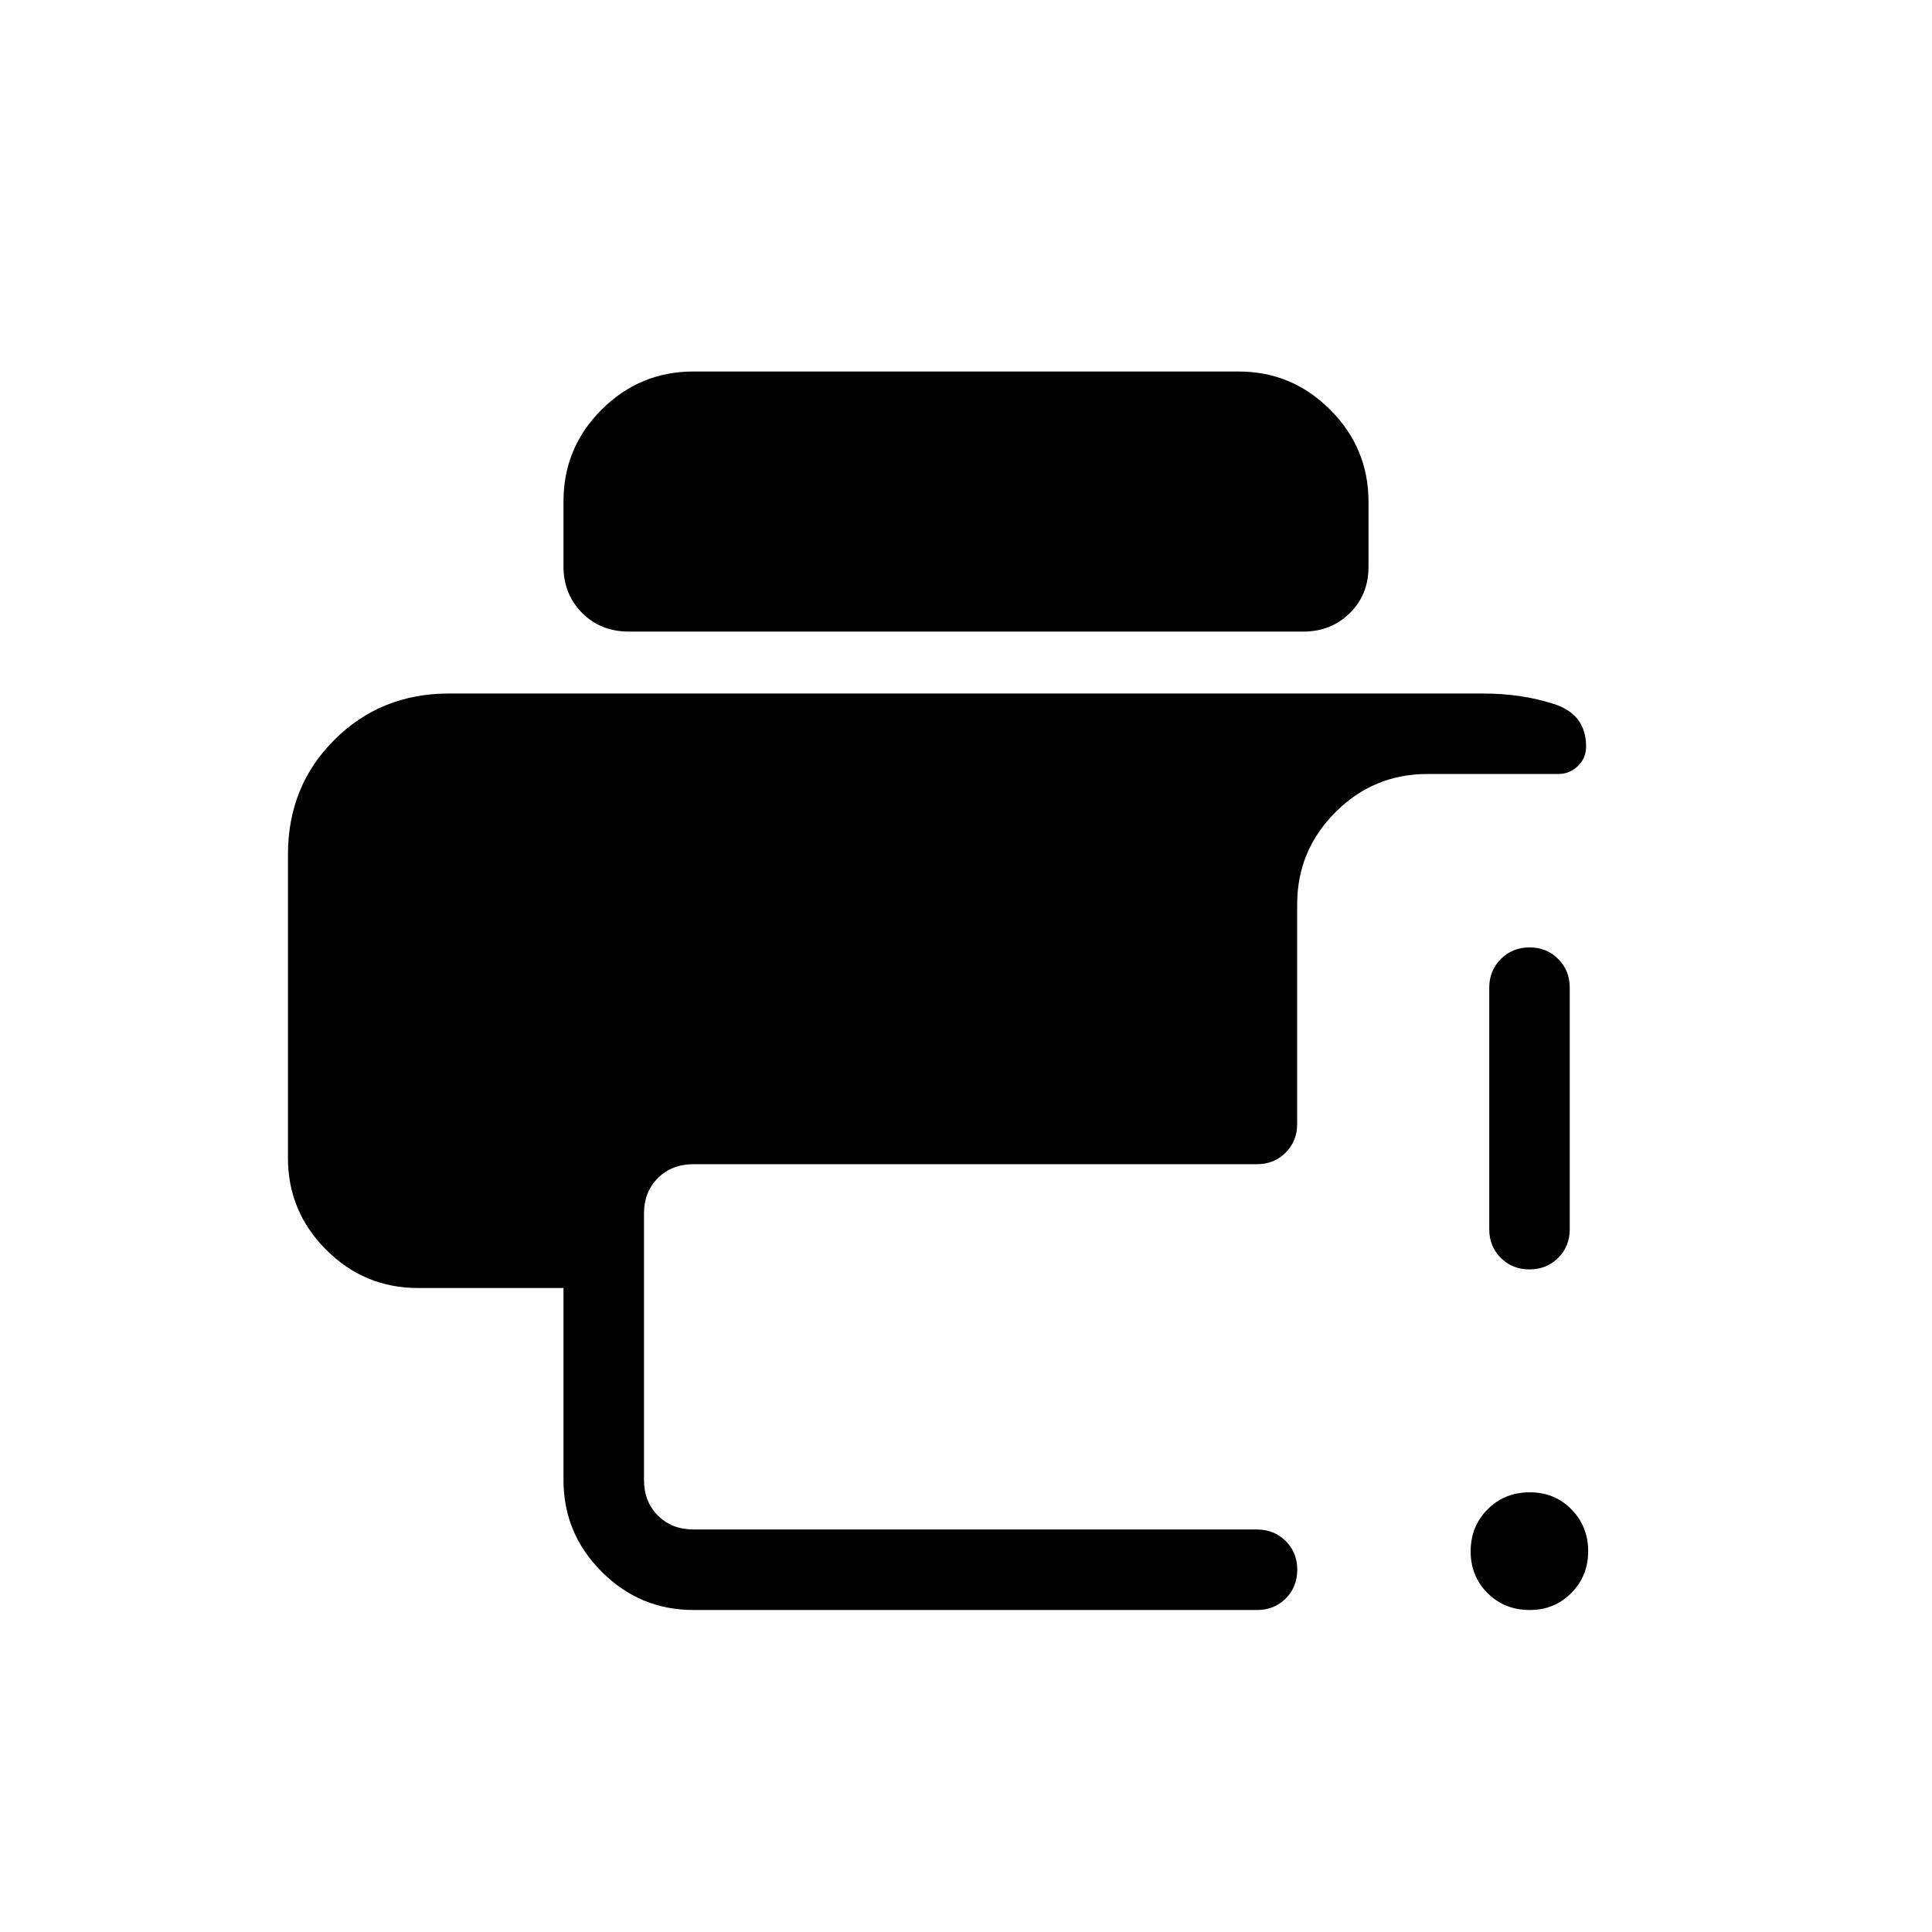 <?xml version="1.0" encoding="iso-8859-1"?>
<!-- Generator: www.svgicons.com -->
<svg xmlns="http://www.w3.org/2000/svg" width="800" height="800" viewBox="0 0 24 24">
<path fill="currentColor" d="M3.577 10.615q0-.85.577-1.425t1.423-.575h12.846q.477 0 .88.13q.4.128.4.53q0 .143-.103.242q-.104.098-.242.098H17.73q-.667 0-1.141.475t-.475 1.14v2.732q0 .212-.143.356t-.357.144h-7q-.269 0-.442.173T8 15.077v3.308q0 .269.173.442t.442.173h7q.213 0 .357.144t.143.357t-.143.356t-.357.143h-7q-.666 0-1.14-.475Q7 19.051 7 18.385V16H5.192q-.666 0-1.14-.475q-.475-.474-.475-1.14zM19 20q-.31 0-.521-.21t-.21-.52t.21-.52t.52-.212t.52.21t.21.52t-.21.521T19 20m-.5-4.73v-3q0-.213.144-.357t.357-.144t.356.144t.143.356v3q0 .213-.144.357q-.144.143-.357.143t-.356-.143t-.143-.357M7.816 7.846q-.356 0-.586-.233T7 7.037v-.81q0-.667.475-1.14q.474-.472 1.14-.472h6.77q.666 0 1.14.476q.475.475.475 1.143v.809q0 .344-.232.573t-.576.23z"/>
</svg>